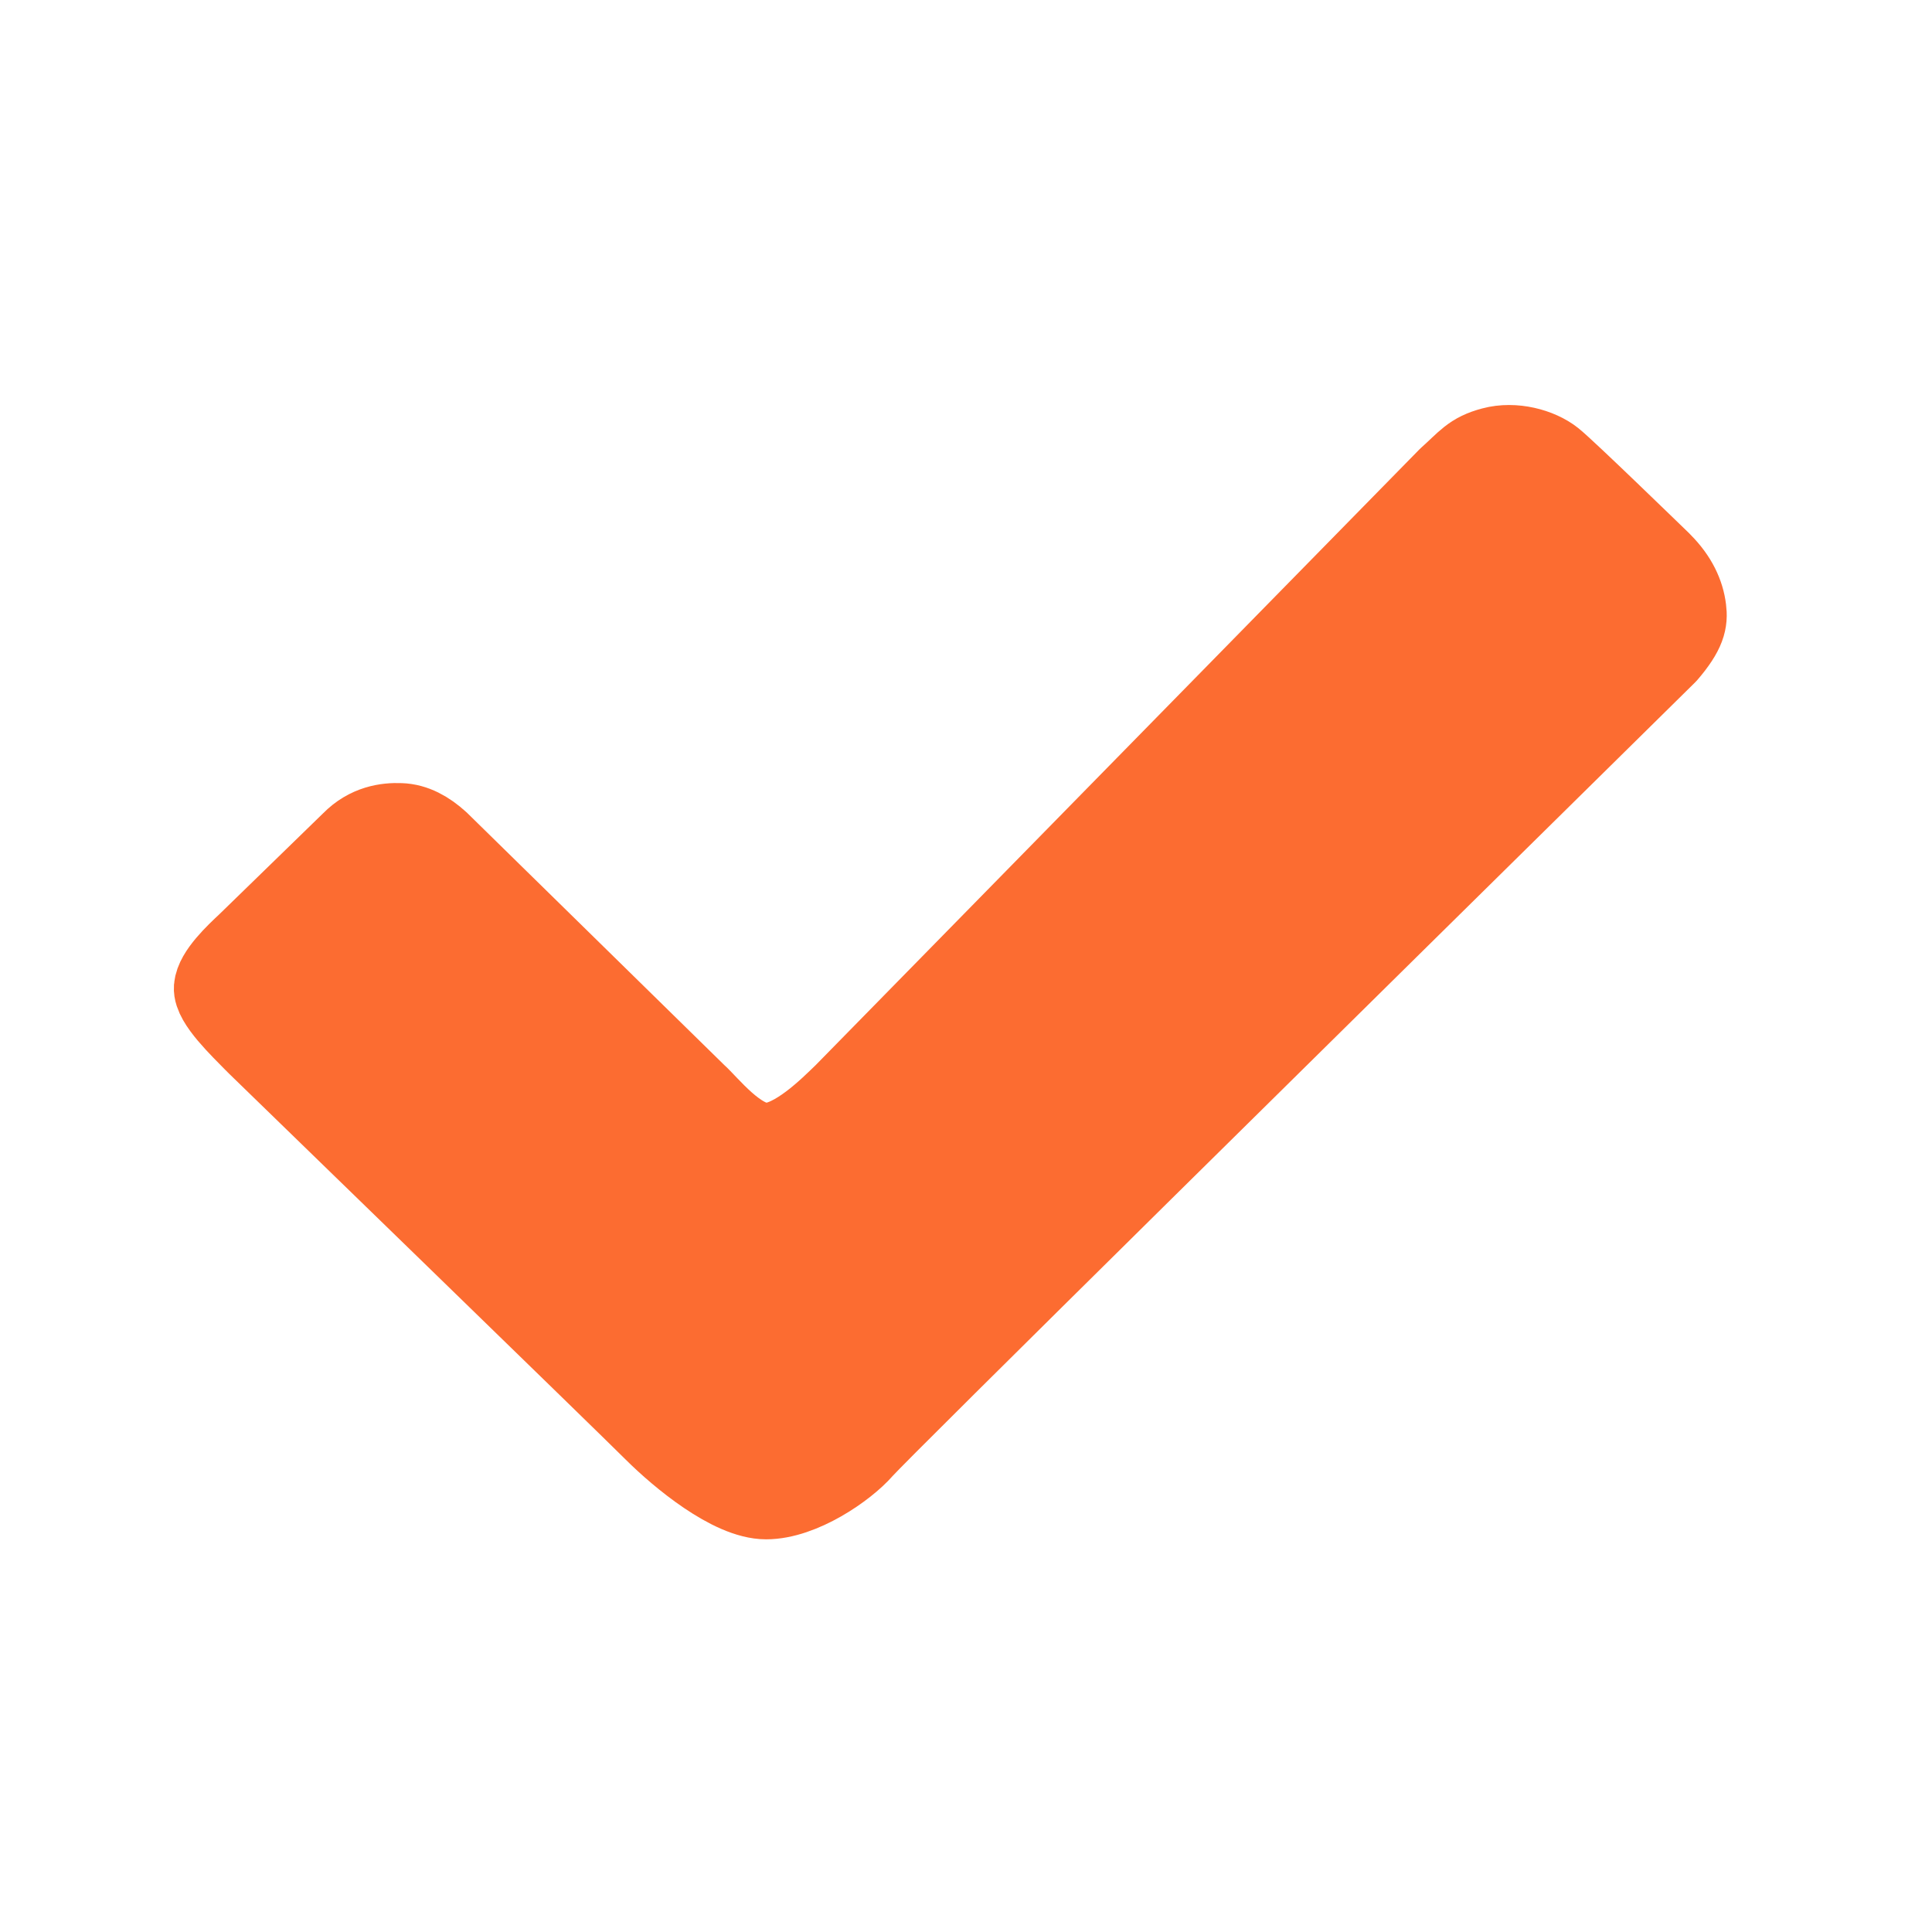 <svg width="24" height="24" viewBox="0 0 24 24" fill="none" xmlns="http://www.w3.org/2000/svg">
<path d="M20.945 7.568C20.963 7.712 20.945 7.843 20.706 8.121C16.421 12.345 10.933 17.755 10.718 18C10.504 18.245 9.953 18.622 9.517 18.622C9.082 18.622 8.445 18.096 8.123 17.775C7.811 17.462 3.435 13.213 3.185 12.97C3.177 12.963 3.17 12.956 3.162 12.947C2.989 12.769 2.647 12.446 2.66 12.269C2.674 12.089 2.931 11.849 3.073 11.716L3.076 11.713L4.366 10.458C4.569 10.251 4.803 10.221 4.975 10.228C5.147 10.234 5.305 10.32 5.456 10.458L8.649 13.589C8.799 13.721 9.163 14.2 9.517 14.2C9.871 14.2 10.308 13.756 10.482 13.589L17.989 5.933C18.22 5.727 18.276 5.627 18.541 5.557C18.806 5.486 19.119 5.57 19.293 5.708C19.461 5.842 20.563 6.914 20.636 6.984L20.643 6.992C20.833 7.182 20.922 7.379 20.945 7.568Z" fill="#FC6C31" stroke="#FC6C31" stroke-miterlimit="2" stroke-linecap="round" stroke-linejoin="round"/>
</svg>
